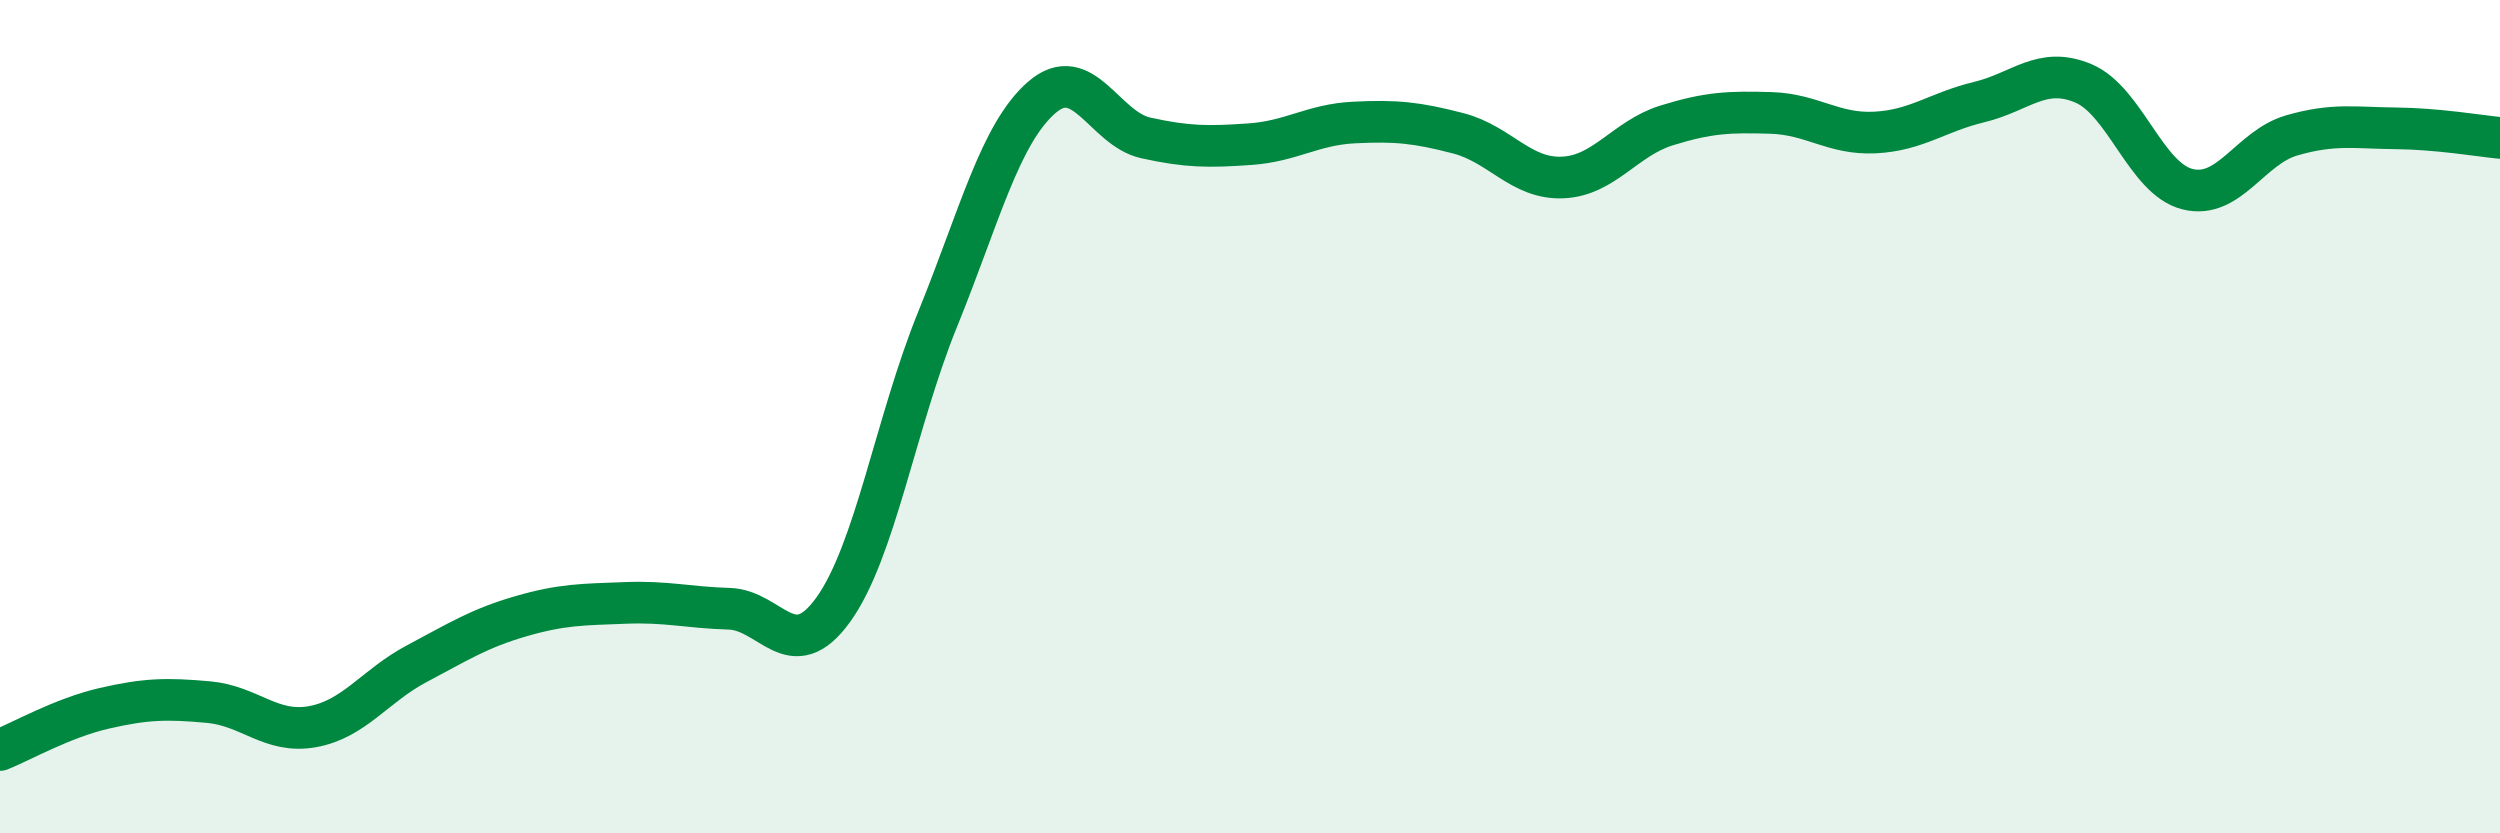 
    <svg width="60" height="20" viewBox="0 0 60 20" xmlns="http://www.w3.org/2000/svg">
      <path
        d="M 0,18 C 0.5,17.8 1.5,17.23 2.5,17 C 3.5,16.77 4,16.76 5,16.85 C 6,16.94 6.5,17.62 7.5,17.44 C 8.5,17.26 9,16.46 10,15.93 C 11,15.4 11.5,15.08 12.5,14.79 C 13.5,14.5 14,14.51 15,14.47 C 16,14.43 16.5,14.58 17.5,14.61 C 18.5,14.64 19,16.02 20,14.63 C 21,13.24 21.5,10.13 22.5,7.67 C 23.5,5.21 24,3.21 25,2.34 C 26,1.47 26.5,3.09 27.5,3.31 C 28.5,3.53 29,3.53 30,3.46 C 31,3.39 31.5,2.99 32.5,2.94 C 33.5,2.89 34,2.94 35,3.2 C 36,3.46 36.5,4.3 37.5,4.26 C 38.5,4.22 39,3.32 40,3.01 C 41,2.7 41.5,2.68 42.5,2.71 C 43.5,2.74 44,3.23 45,3.18 C 46,3.13 46.5,2.69 47.5,2.45 C 48.5,2.21 49,1.58 50,2 C 51,2.42 51.5,4.29 52.5,4.54 C 53.5,4.79 54,3.54 55,3.25 C 56,2.96 56.5,3.07 57.5,3.08 C 58.5,3.09 59.5,3.26 60,3.31L60 20L0 20Z"
        fill="#008740"
        opacity="0.1"
        stroke-linecap="round"
        stroke-linejoin="round"
      />
      <path
        d="M 0,18 C 0.5,17.8 1.5,17.23 2.5,17 C 3.5,16.77 4,16.76 5,16.85 C 6,16.94 6.5,17.62 7.5,17.44 C 8.5,17.26 9,16.46 10,15.93 C 11,15.4 11.5,15.08 12.5,14.79 C 13.5,14.5 14,14.51 15,14.47 C 16,14.43 16.5,14.58 17.5,14.61 C 18.5,14.64 19,16.02 20,14.63 C 21,13.24 21.5,10.13 22.5,7.67 C 23.5,5.21 24,3.21 25,2.34 C 26,1.47 26.5,3.09 27.5,3.31 C 28.5,3.53 29,3.53 30,3.46 C 31,3.39 31.5,2.99 32.5,2.94 C 33.5,2.89 34,2.94 35,3.2 C 36,3.46 36.5,4.3 37.5,4.26 C 38.5,4.22 39,3.32 40,3.01 C 41,2.7 41.5,2.68 42.5,2.71 C 43.5,2.74 44,3.23 45,3.18 C 46,3.13 46.5,2.69 47.5,2.45 C 48.5,2.21 49,1.58 50,2 C 51,2.42 51.5,4.29 52.5,4.54 C 53.5,4.79 54,3.54 55,3.25 C 56,2.96 56.5,3.07 57.5,3.08 C 58.5,3.09 59.5,3.26 60,3.31"
        stroke="#008740"
        stroke-width="1"
        fill="none"
        stroke-linecap="round"
        stroke-linejoin="round"
      />
    </svg>
  